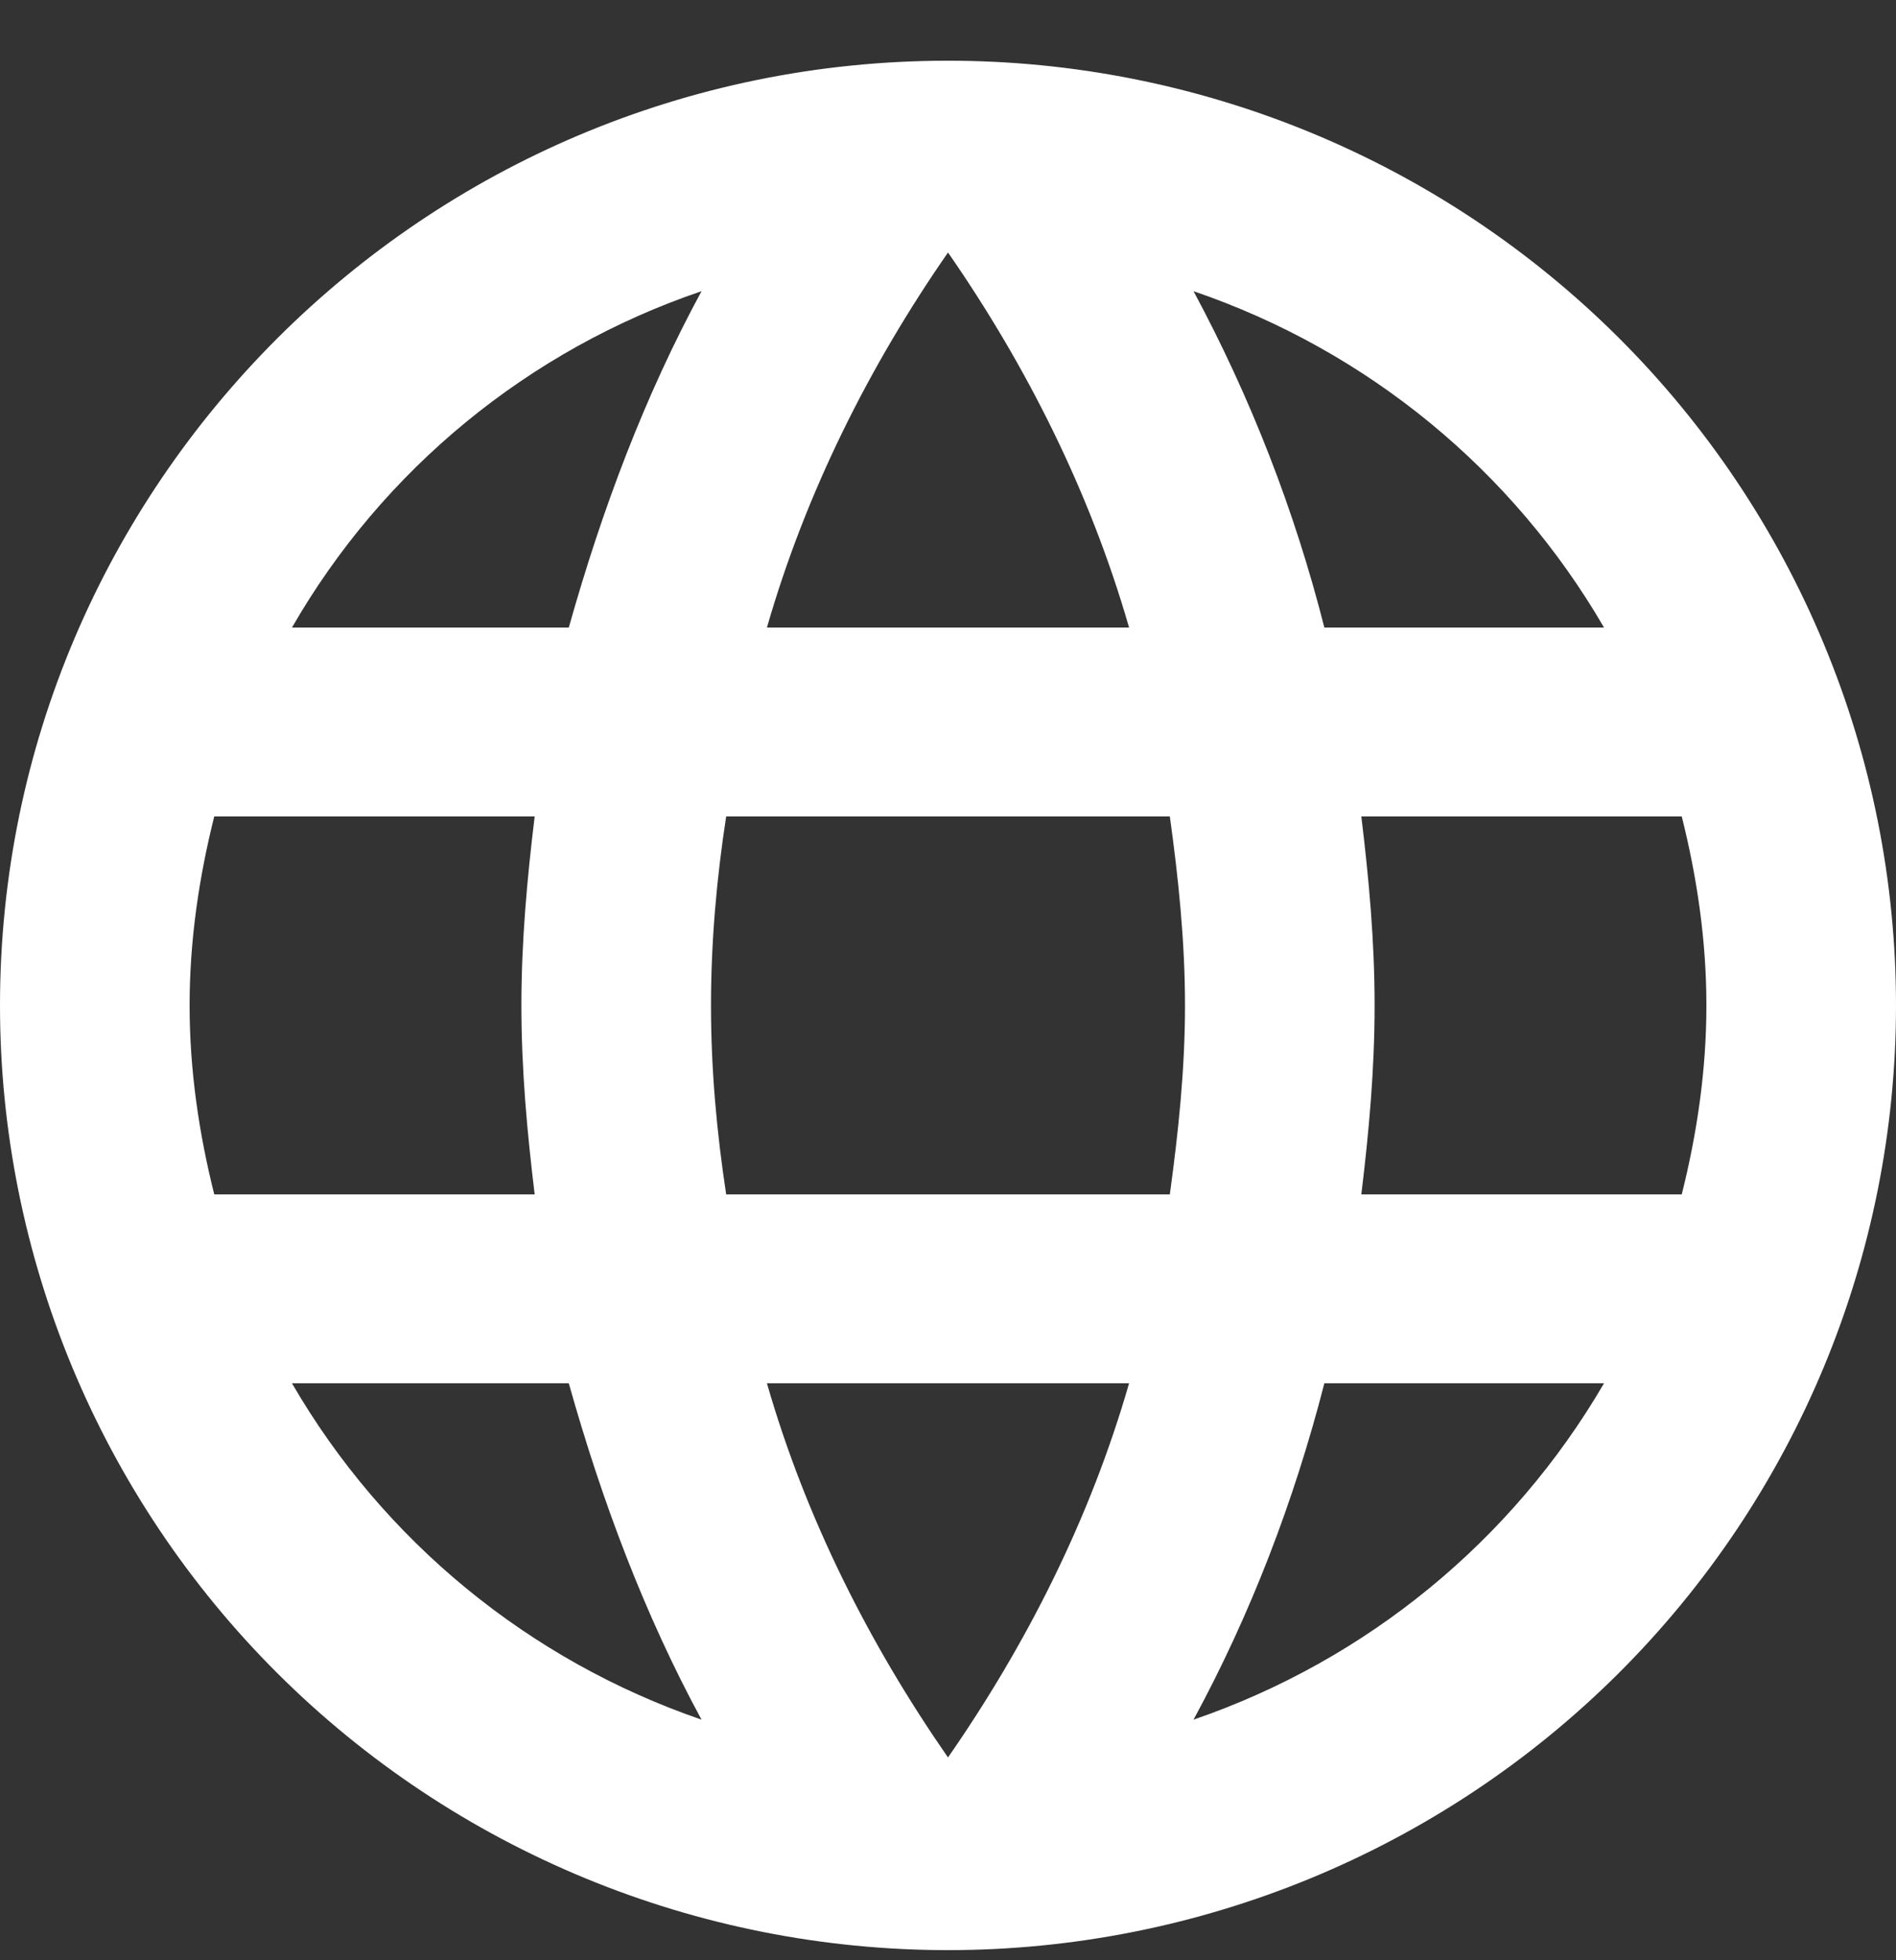 <svg width="30" height="31" viewbox="0 0 30 31" fill="none" xmlns="http://www.w3.org/2000/svg"><rect width="100%" height="100%" fill="#333333" stroke="none"/><path d="M21.54 18.888C21.66 17.902 21.75 16.916 21.75 15.9C21.75 14.884 21.66 13.898 21.54 12.912H26.61C26.85 13.868 27 14.869 27 15.9C27 16.931 26.85 17.932 26.61 18.888M18.885 27.195C19.785 25.537 20.475 23.744 20.955 21.876H25.38C23.927 24.369 21.621 26.257 18.885 27.195ZM18.51 18.888H11.49C11.34 17.902 11.25 16.916 11.25 15.9C11.25 14.884 11.34 13.883 11.49 12.912H18.51C18.645 13.883 18.75 14.884 18.75 15.9C18.75 16.916 18.645 17.902 18.51 18.888ZM15 27.793C13.755 26 12.75 24.013 12.135 21.876H17.865C17.25 24.013 16.245 26 15 27.793ZM9 9.924H4.62C6.058 7.425 8.362 5.534 11.1 4.605C10.2 6.264 9.525 8.057 9 9.924ZM4.62 21.876H9C9.525 23.744 10.2 25.537 11.1 27.195C8.367 26.257 6.066 24.369 4.62 21.876ZM3.39 18.888C3.15 17.932 3 16.931 3 15.9C3 14.869 3.15 13.868 3.39 12.912H8.46C8.34 13.898 8.25 14.884 8.25 15.9C8.25 16.916 8.34 17.902 8.46 18.888M15 3.993C16.245 5.786 17.25 7.788 17.865 9.924H12.135C12.75 7.788 13.755 5.786 15 3.993ZM25.38 9.924H20.955C20.485 8.074 19.79 6.288 18.885 4.605C21.645 5.547 23.94 7.444 25.38 9.924ZM15 0.96C6.705 0.96 0 7.683 0 15.9C0 19.863 1.58 23.663 4.393 26.465C5.786 27.852 7.44 28.952 9.26 29.703C11.08 30.454 13.03 30.84 15 30.84C18.978 30.84 22.794 29.266 25.607 26.465C28.42 23.663 30 19.863 30 15.9C30 13.938 29.612 11.995 28.858 10.183C28.104 8.37 27 6.723 25.607 5.336C24.214 3.949 22.56 2.848 20.74 2.097C18.92 1.346 16.97 0.96 15 0.96Z" fill="white"></path></svg>